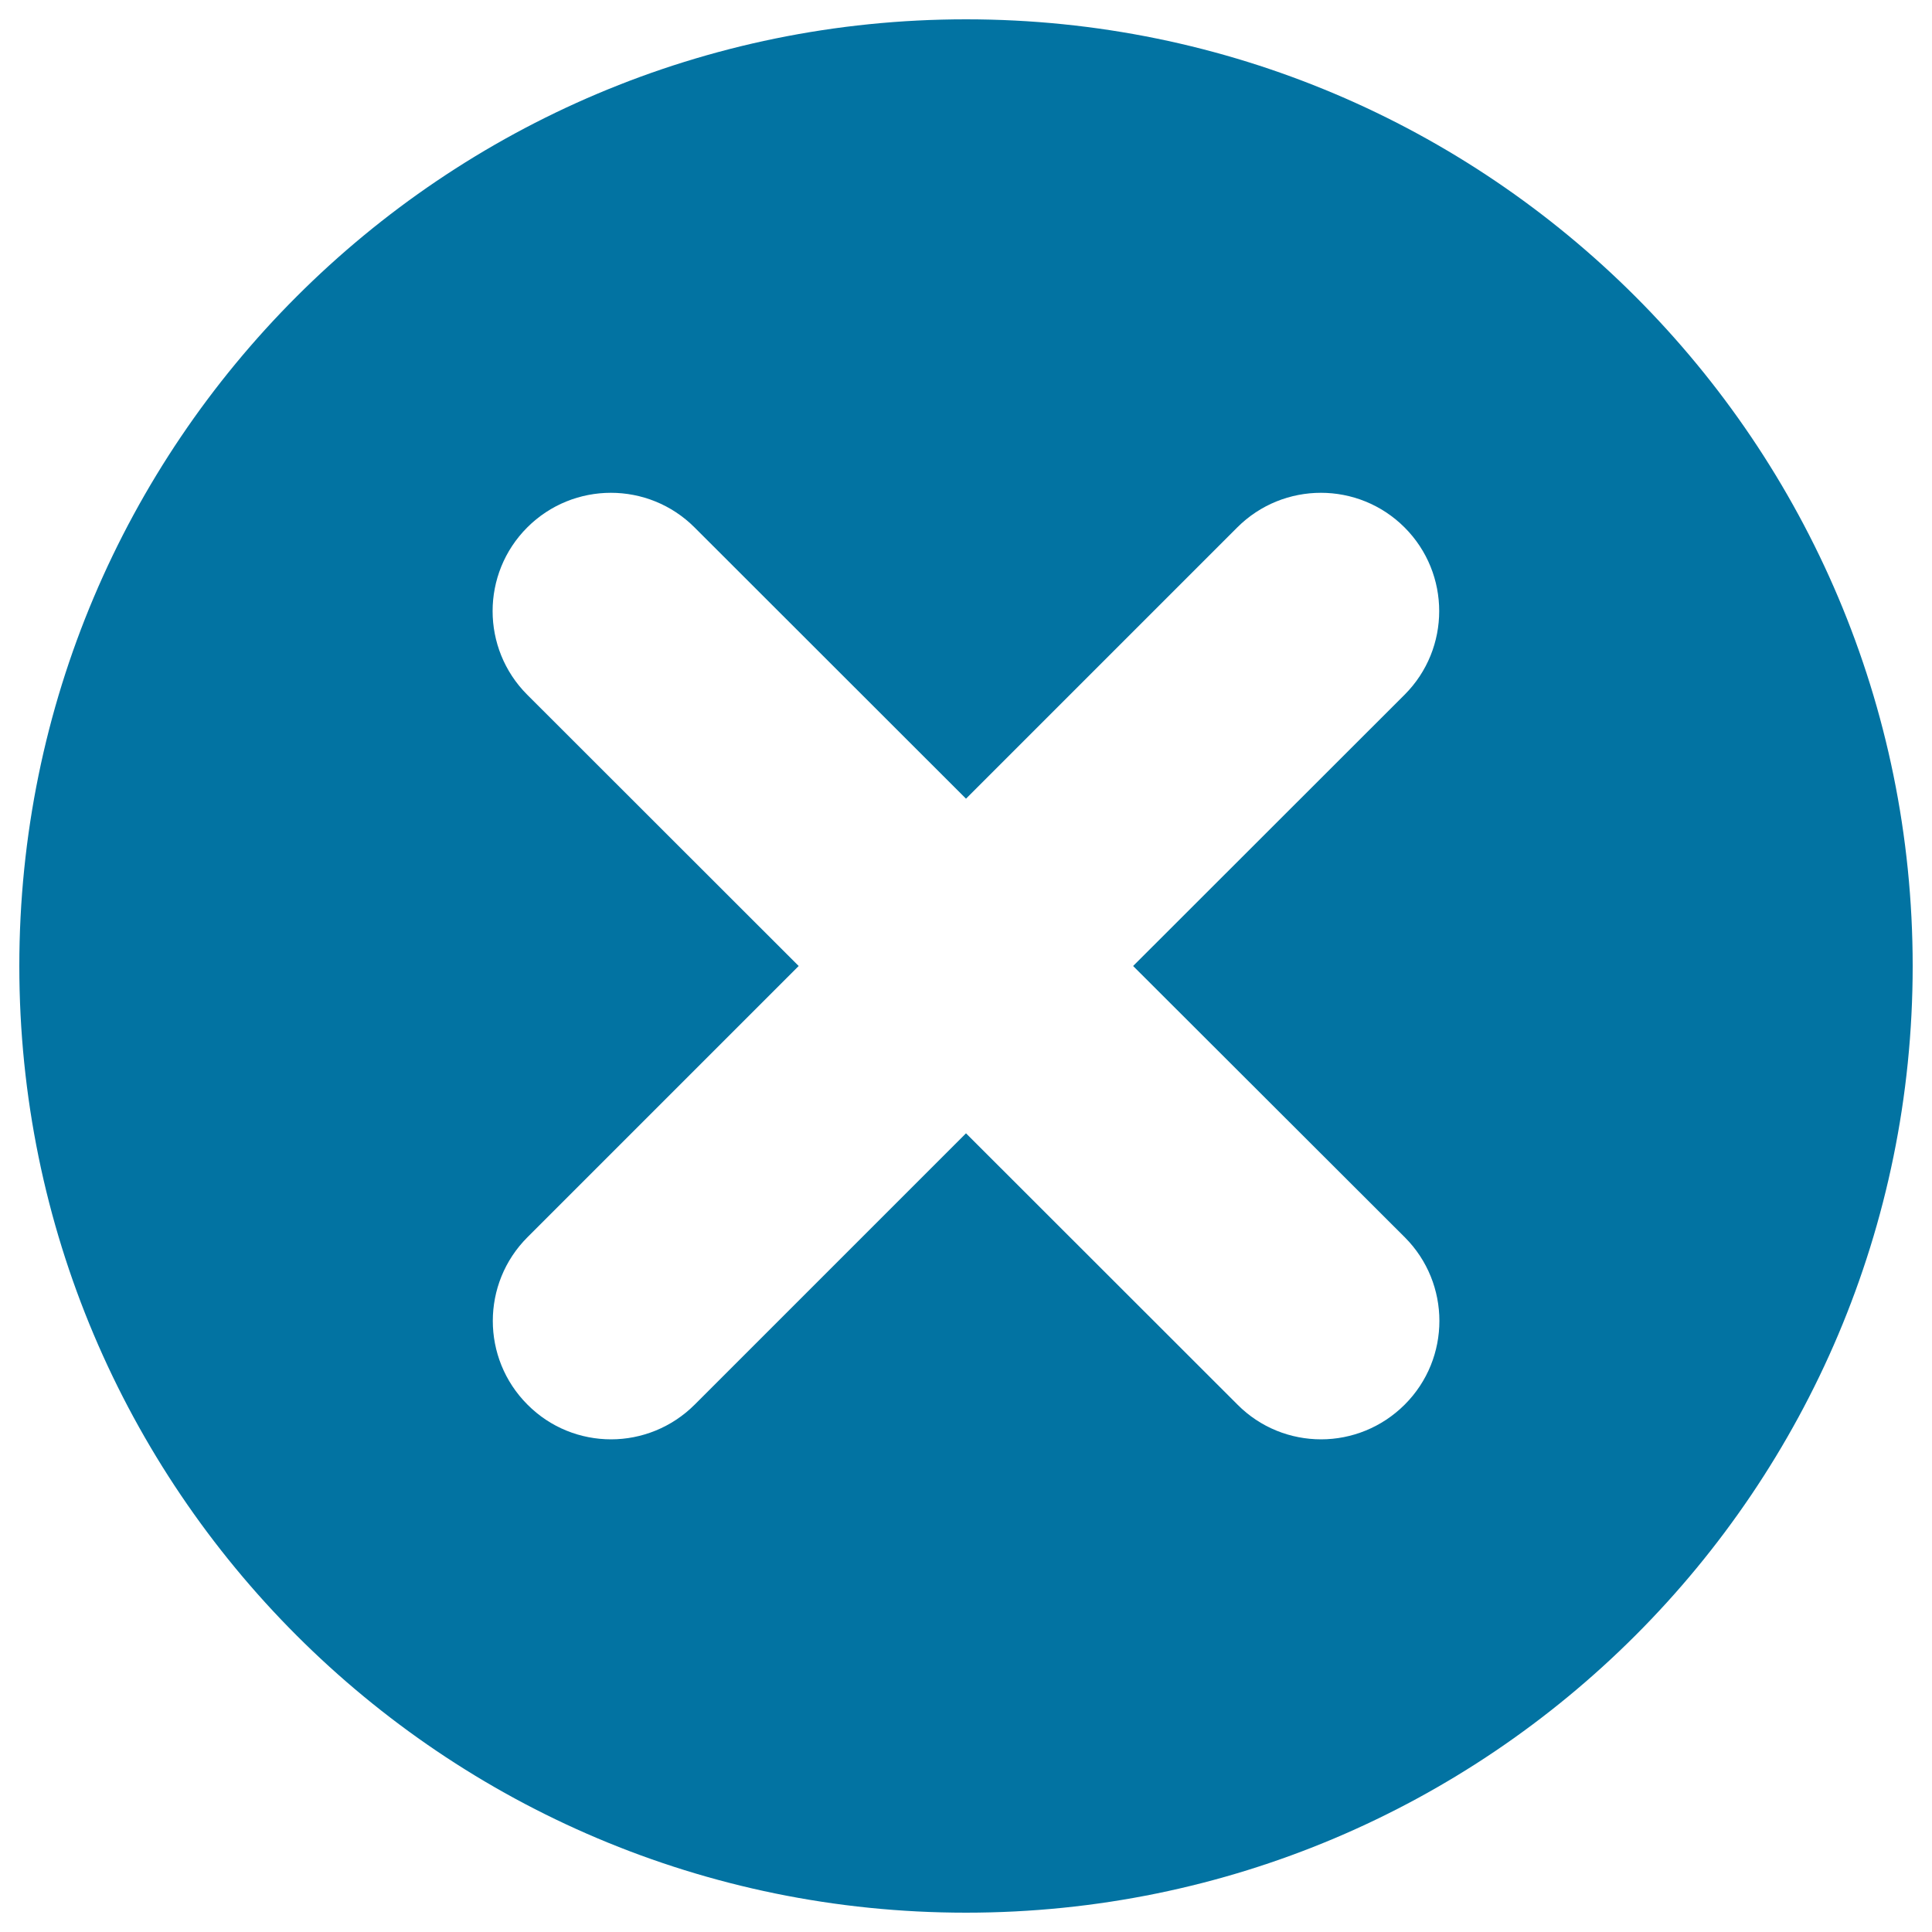 <svg xmlns="http://www.w3.org/2000/svg" viewBox="0 0 1000 1000" style="fill:#0273a2">
<title>Delete SVG icon</title>
<path d="M500,10C229.3,10,10,229.4,10,500s219.3,490,490,490s490-219.4,490-490S770.7,10,500,10z M727.1,640.4c23.9,23.9,23.9,62.7,0,86.6c-11.9,11.9-27.6,18-43.3,18c-15.7,0-31.4-6-43.3-18L500,586.6L359.6,727c-11.9,11.9-27.6,18-43.3,18c-15.7,0-31.4-6-43.3-18c-23.9-23.9-23.9-62.7,0-86.6L413.4,500L272.9,359.6c-23.9-23.9-23.9-62.7,0-86.6c23.9-23.9,62.7-23.9,86.6,0L500,413.4L640.4,273c23.9-23.9,62.7-23.9,86.6,0s23.9,62.7,0,86.6L586.5,500L727.1,640.4L727.1,640.4z"/>
</svg>